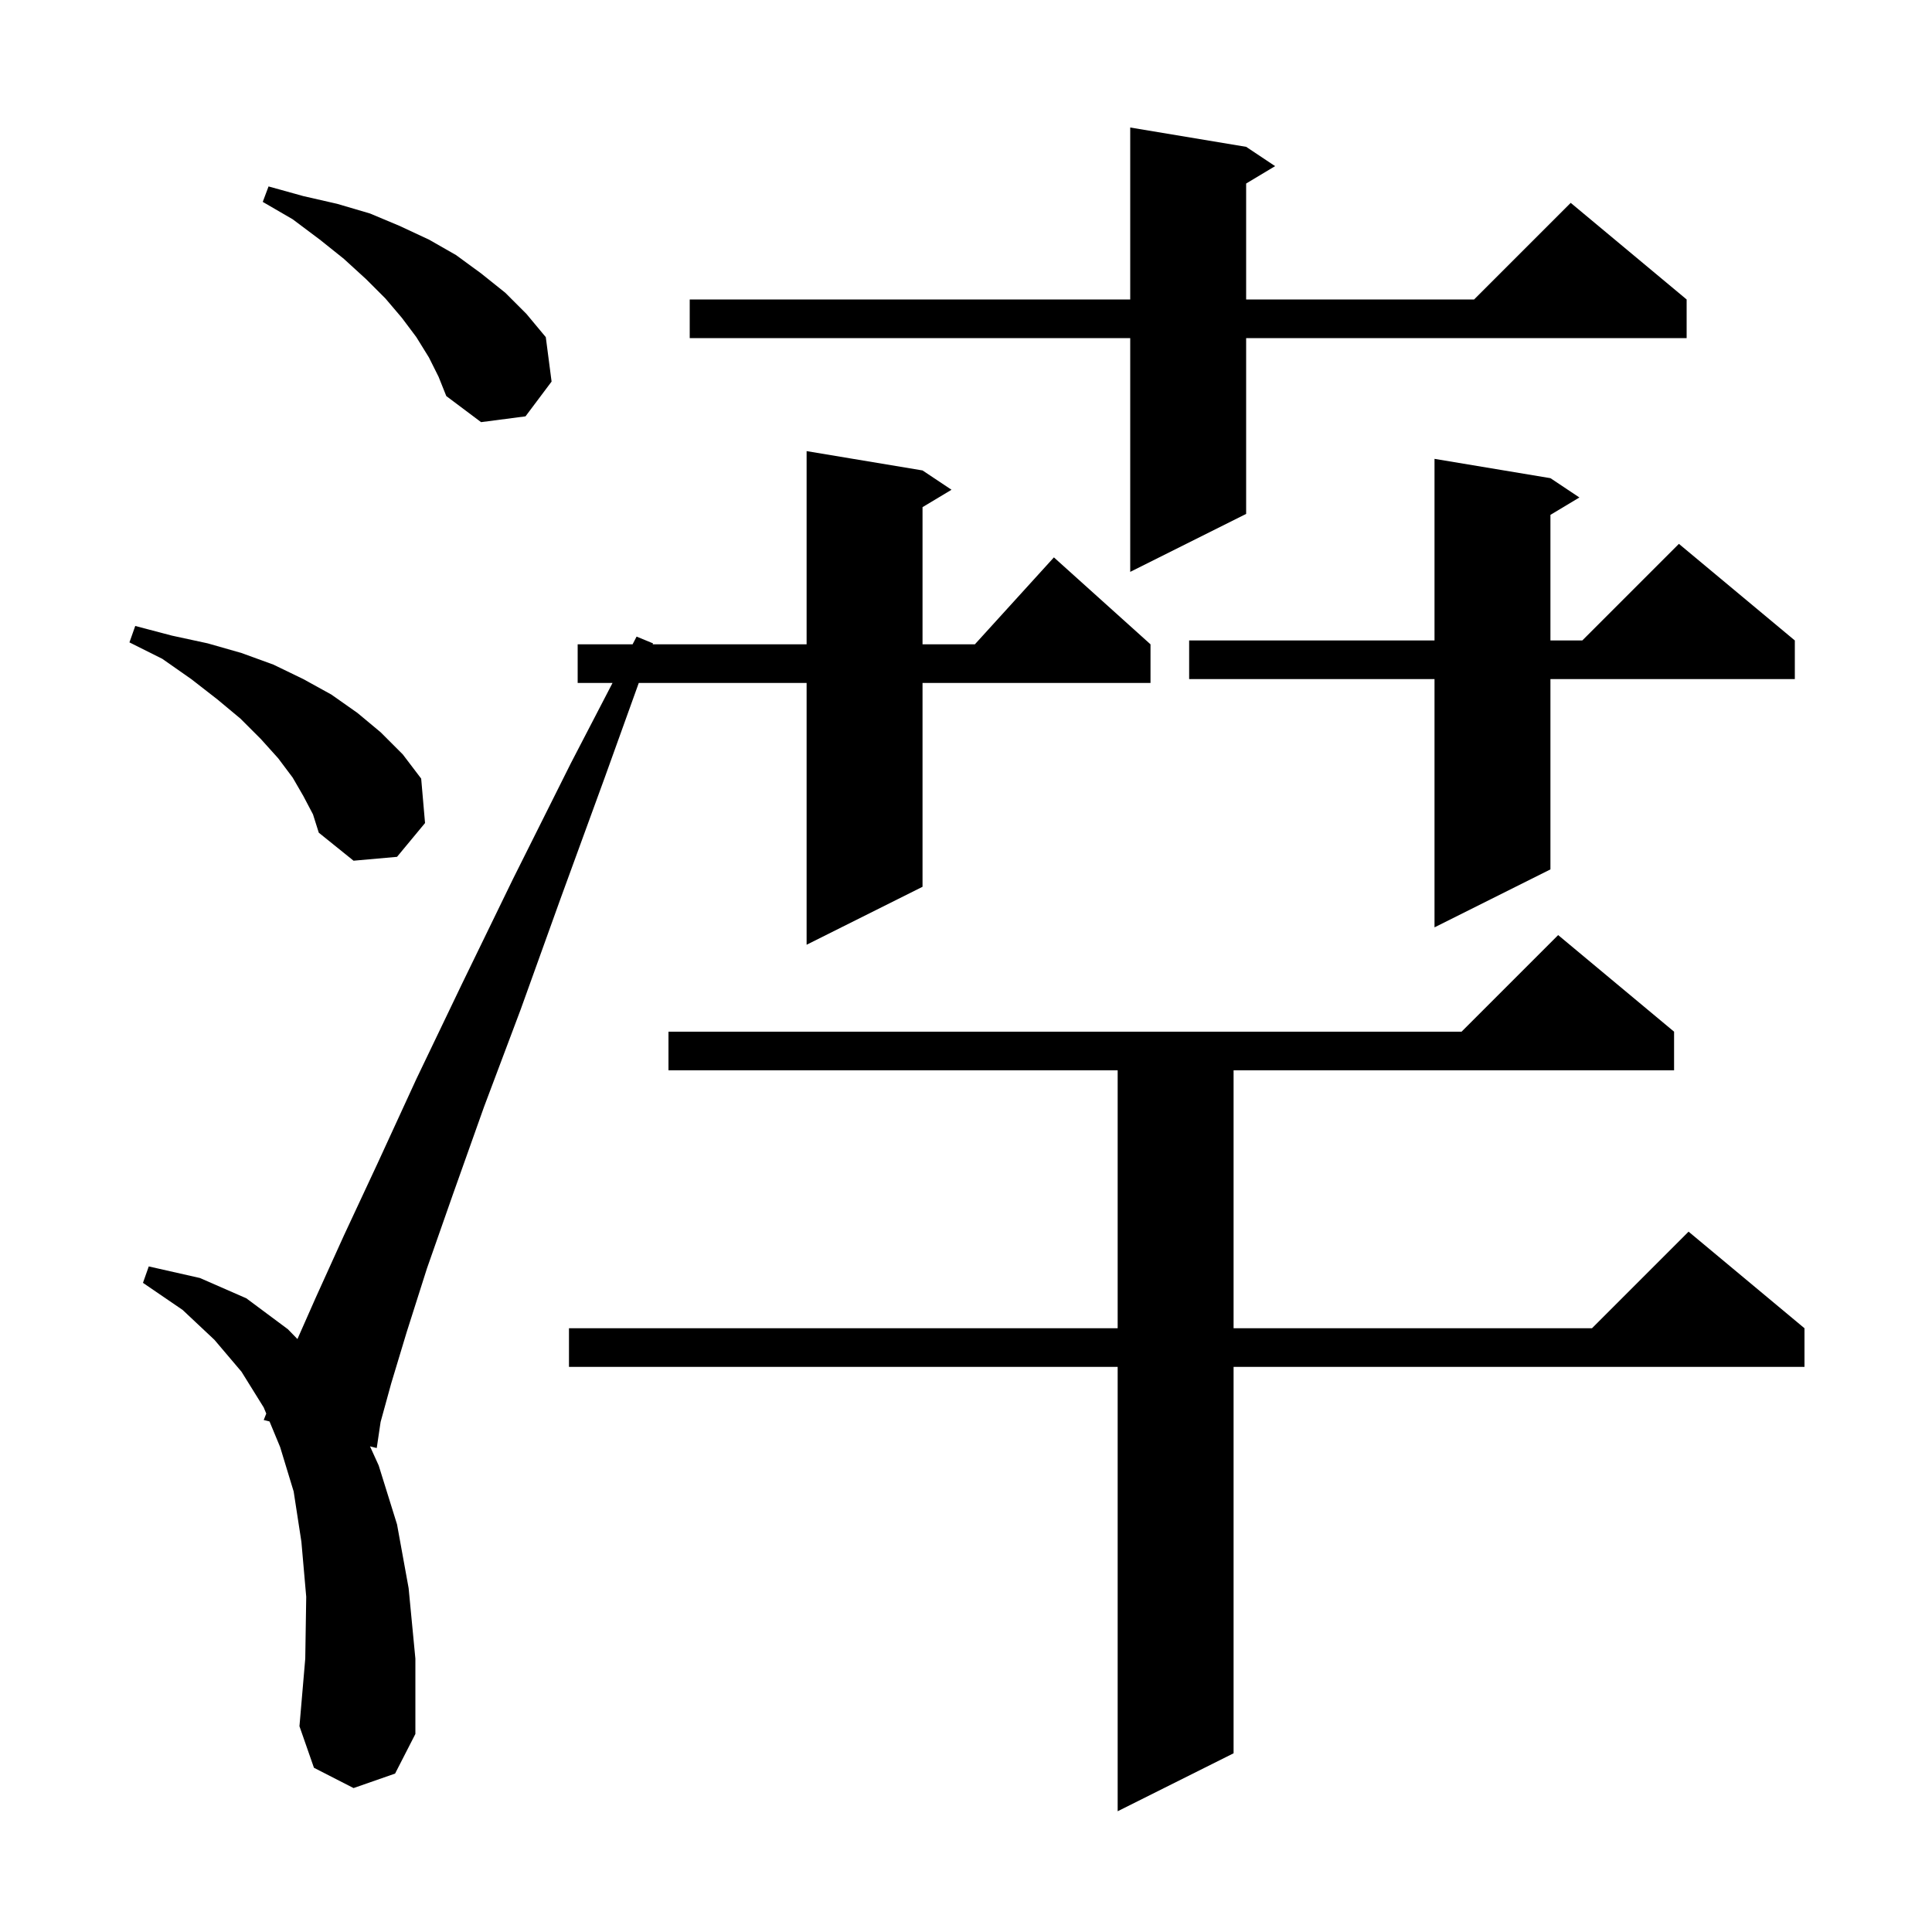 <svg xmlns="http://www.w3.org/2000/svg" xmlns:xlink="http://www.w3.org/1999/xlink" version="1.1" baseProfile="full" viewBox="0 0 200 200" width="200" height="200"><g fill="currentColor"><path d="M 173.3 106.8 L 173.3 110.8 L 127.7 110.8 L 127.7 137.5 L 164.8 137.5 L 174.8 127.5 L 186.8 137.5 L 186.8 141.5 L 127.7 141.5 L 127.7 181.5 L 115.7 187.5 L 115.7 141.5 L 58.9 141.5 L 58.9 137.5 L 115.7 137.5 L 115.7 110.8 L 69.2 110.8 L 69.2 106.8 L 151.3 106.8 L 161.3 96.8 Z M 36.6 185.1 L 32.5 183.0 L 31.0 178.7 L 31.6 171.7 L 31.7 165.3 L 31.2 159.6 L 30.4 154.4 L 29.0 149.8 L 27.901 147.149 L 27.3 147.0 L 27.563 146.333 L 27.3 145.7 L 25.0 142.0 L 22.2 138.7 L 18.9 135.6 L 14.8 132.8 L 15.4 131.1 L 20.7 132.3 L 25.5 134.4 L 29.8 137.6 L 30.791 138.617 L 32.7 134.3 L 35.6 127.9 L 39.1 120.4 L 43.1 111.7 L 47.8 101.9 L 53.1 91.0 L 59.1 79.0 L 63.408 70.7 L 59.8 70.7 L 59.8 66.7 L 65.485 66.7 L 65.9 65.9 L 67.6 66.6 L 67.564 66.7 L 83.5 66.7 L 83.5 46.7 L 95.5 48.7 L 98.5 50.7 L 95.5 52.5 L 95.5 66.7 L 100.918 66.7 L 109.1 57.7 L 119.1 66.7 L 119.1 70.7 L 95.5 70.7 L 95.5 91.8 L 83.5 97.8 L 83.5 70.7 L 66.125 70.7 L 62.6 80.5 L 58.0 93.1 L 53.9 104.5 L 50.1 114.6 L 46.9 123.6 L 44.2 131.3 L 42.1 137.9 L 40.5 143.2 L 39.4 147.2 L 39.0 149.9 L 38.303 149.727 L 39.2 151.7 L 41.1 157.8 L 42.3 164.4 L 43.0 171.7 L 43.0 179.5 L 40.9 183.6 Z M 160.5 49.5 L 163.5 51.5 L 160.5 53.3 L 160.5 66.3 L 163.8 66.3 L 173.8 56.3 L 185.8 66.3 L 185.8 70.3 L 160.5 70.3 L 160.5 90.0 L 148.5 96.0 L 148.5 70.3 L 123.1 70.3 L 123.1 66.3 L 148.5 66.3 L 148.5 47.5 Z M 31.4 82.4 L 30.3 80.5 L 28.8 78.5 L 27.0 76.5 L 24.9 74.4 L 22.5 72.4 L 19.8 70.3 L 16.8 68.2 L 13.4 66.5 L 14.0 64.8 L 17.8 65.8 L 21.5 66.6 L 25.0 67.6 L 28.3 68.8 L 31.4 70.3 L 34.3 71.9 L 37.0 73.8 L 39.4 75.8 L 41.7 78.1 L 43.6 80.6 L 44.0 85.2 L 41.1 88.7 L 36.6 89.1 L 33.0 86.2 L 32.4 84.3 Z M 129.0 15.2 L 132.0 17.2 L 129.0 19.0 L 129.0 31.0 L 152.6 31.0 L 162.6 21.0 L 174.6 31.0 L 174.6 35.0 L 129.0 35.0 L 129.0 53.2 L 117.0 59.2 L 117.0 35.0 L 71.4 35.0 L 71.4 31.0 L 117.0 31.0 L 117.0 13.2 Z M 44.4 37.0 L 43.1 34.9 L 41.6 32.9 L 39.9 30.9 L 37.9 28.9 L 35.6 26.8 L 33.1 24.8 L 30.3 22.7 L 27.2 20.9 L 27.8 19.3 L 31.4 20.3 L 34.9 21.1 L 38.3 22.1 L 41.4 23.4 L 44.4 24.8 L 47.2 26.4 L 49.8 28.3 L 52.3 30.3 L 54.5 32.5 L 56.5 34.9 L 57.1 39.5 L 54.4 43.1 L 49.8 43.7 L 46.2 41.0 L 45.4 39.0 Z "/></g></svg>